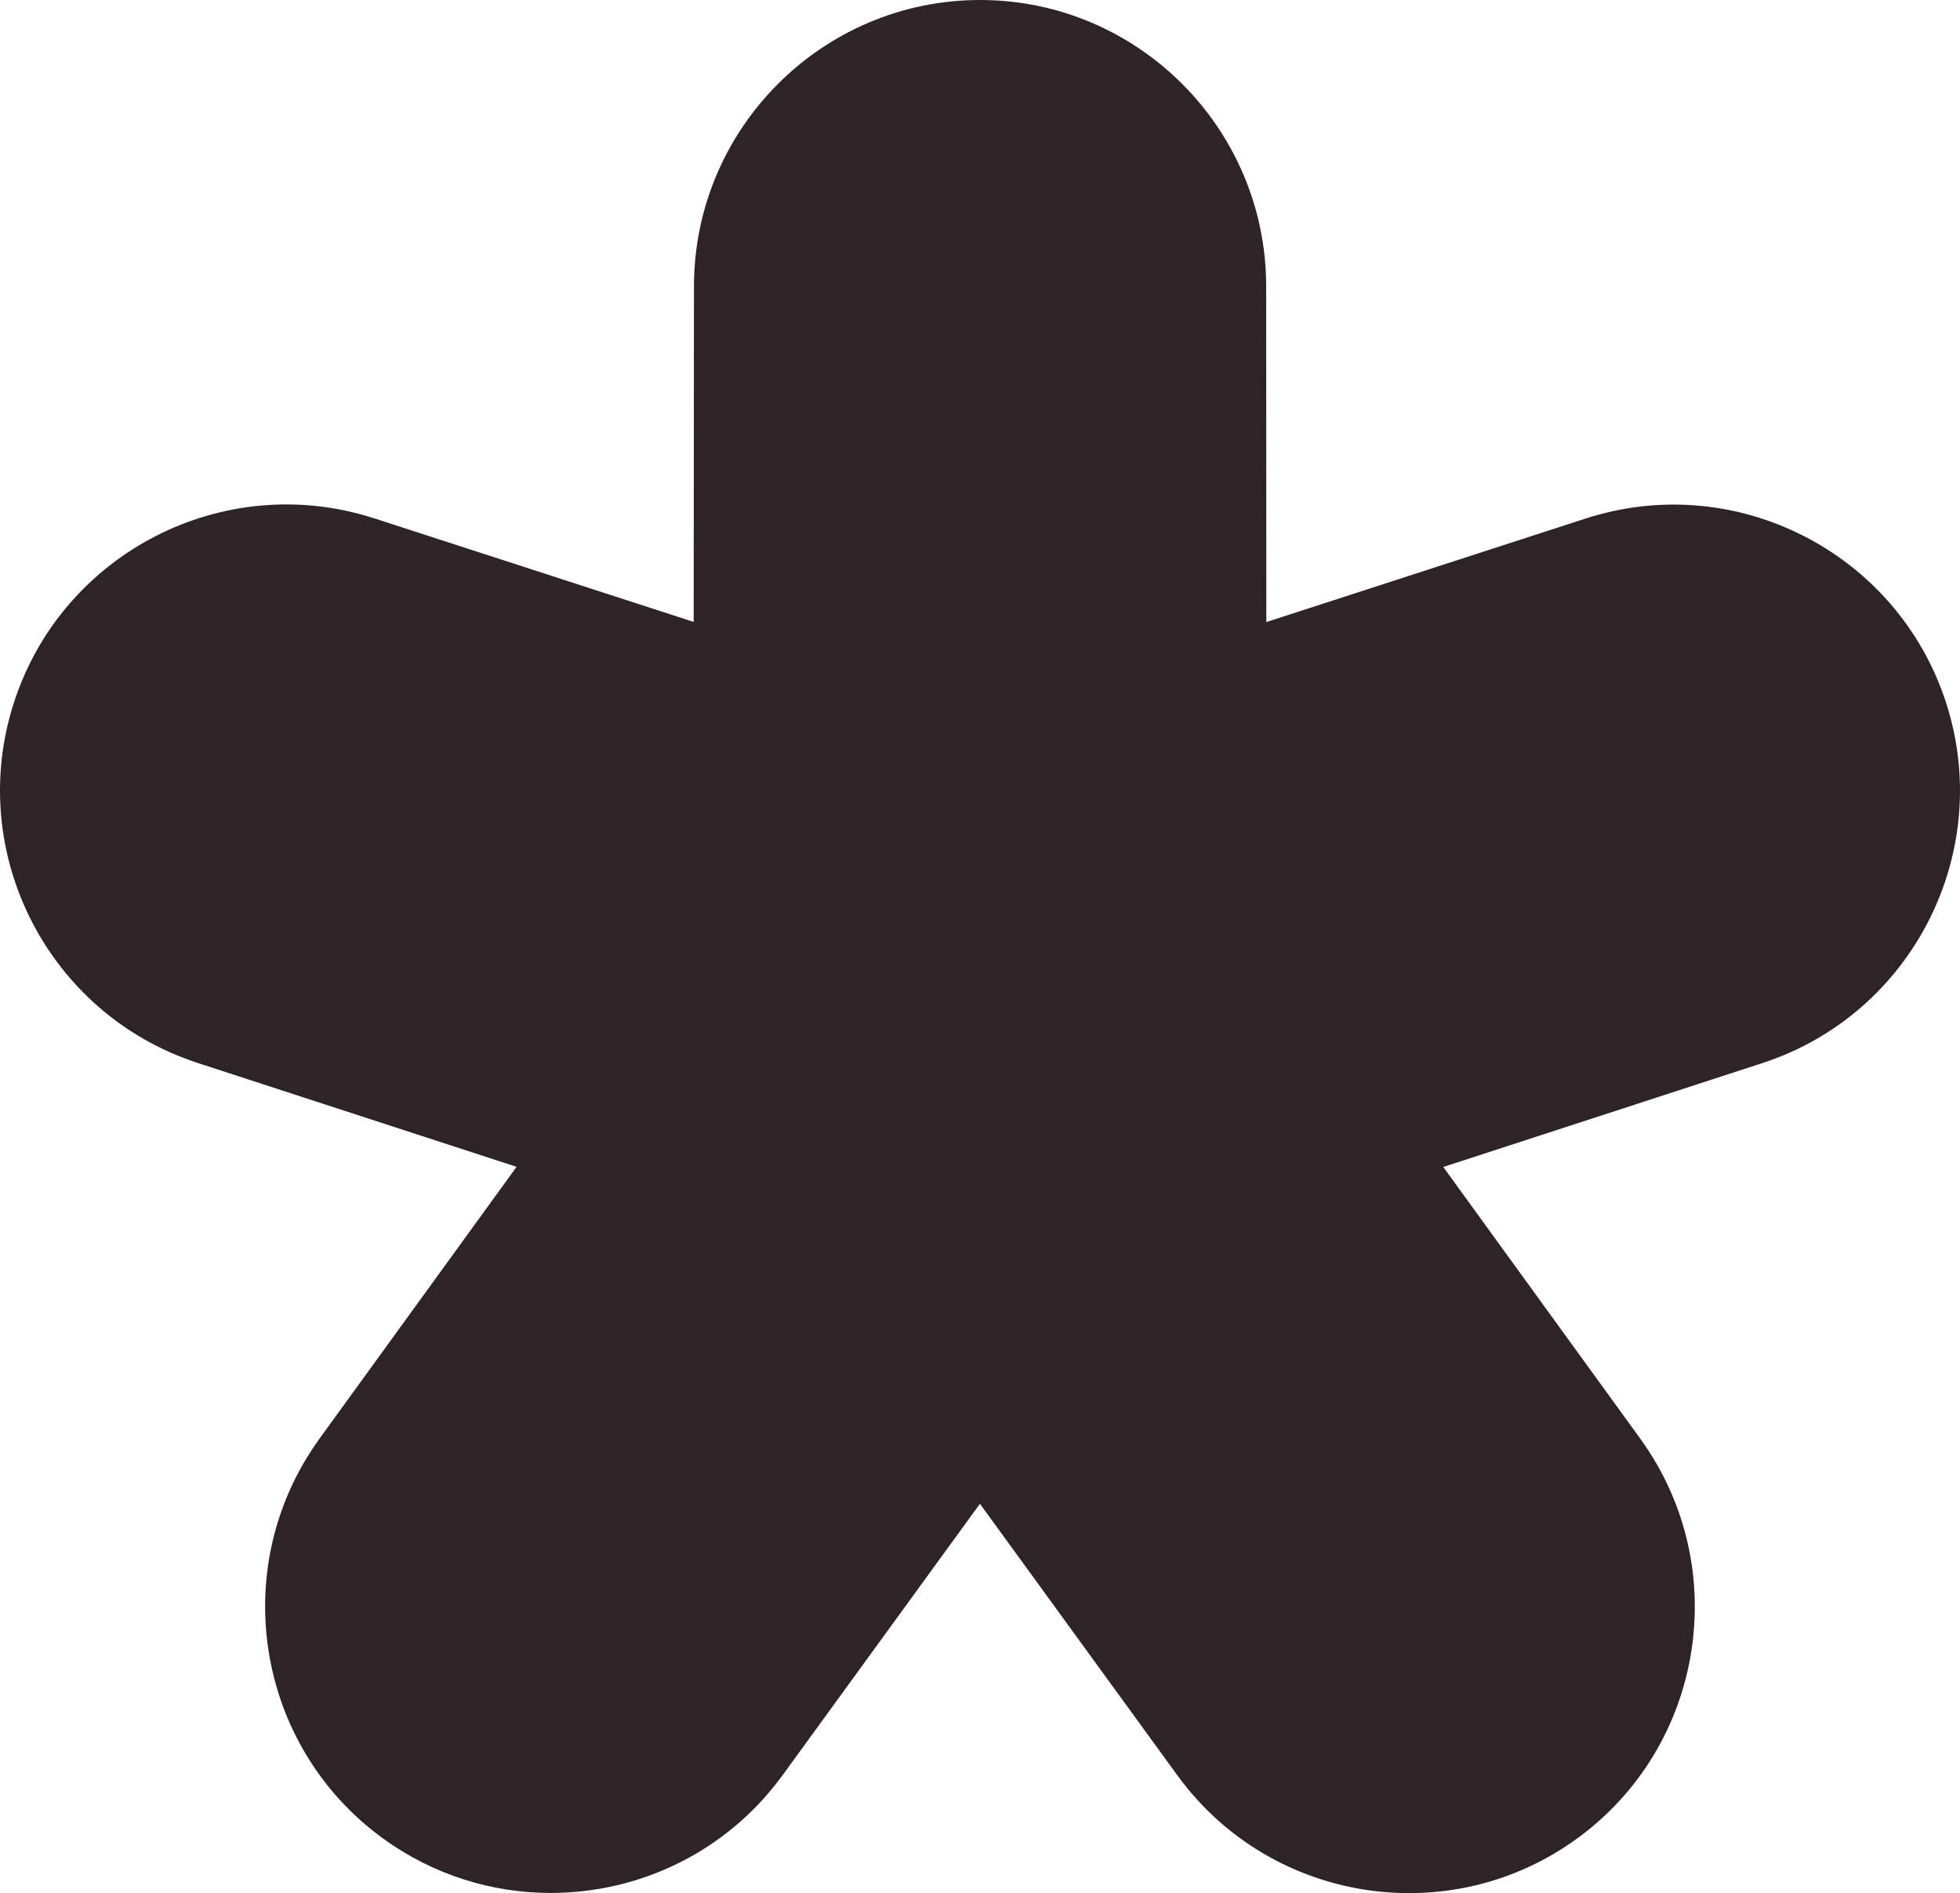 <?xml version="1.0" encoding="UTF-8"?> <svg xmlns="http://www.w3.org/2000/svg" width="233" height="225" viewBox="0 0 233 225" fill="none"> <path d="M45.526 218.498C51.547 222.87 58.536 224.98 65.474 224.98C75.916 224.98 86.221 220.2 92.853 211.217C92.872 211.198 92.89 211.178 92.907 211.157C92.923 211.136 92.939 211.115 92.954 211.094L92.977 211.061C92.993 211.039 93.008 211.017 93.023 210.996L116.491 178.725L139.959 210.996C139.982 211.031 140.006 211.058 140.029 211.088C140.04 211.102 140.05 211.116 140.061 211.132C151.115 226.188 172.355 229.505 187.473 218.515C202.608 207.526 205.992 186.278 195.074 171.104L195.05 171.066C195.03 171.034 195.014 171.01 194.989 170.985L171.572 138.696L209.512 126.346C227.334 120.545 237.129 101.305 231.33 83.476C225.532 65.648 206.315 55.849 188.476 61.633L150.537 73.933L150.52 34.006C150.502 15.259 135.248 0 116.508 0C97.768 0 82.514 15.259 82.497 34.023L82.463 73.916L44.523 61.616C44.508 61.616 44.49 61.613 44.472 61.608C44.448 61.601 44.423 61.592 44.404 61.582C26.599 55.866 7.451 65.665 1.669 83.46C-4.113 101.254 5.614 120.426 23.351 126.278C23.367 126.283 23.382 126.289 23.396 126.295L23.459 126.319L23.487 126.329L61.41 138.679L37.993 170.968C37.984 170.985 37.972 171.002 37.959 171.019C37.946 171.036 37.934 171.053 37.925 171.07C26.99 186.244 30.392 207.509 45.526 218.498Z" fill="#2E2428"></path> </svg> 